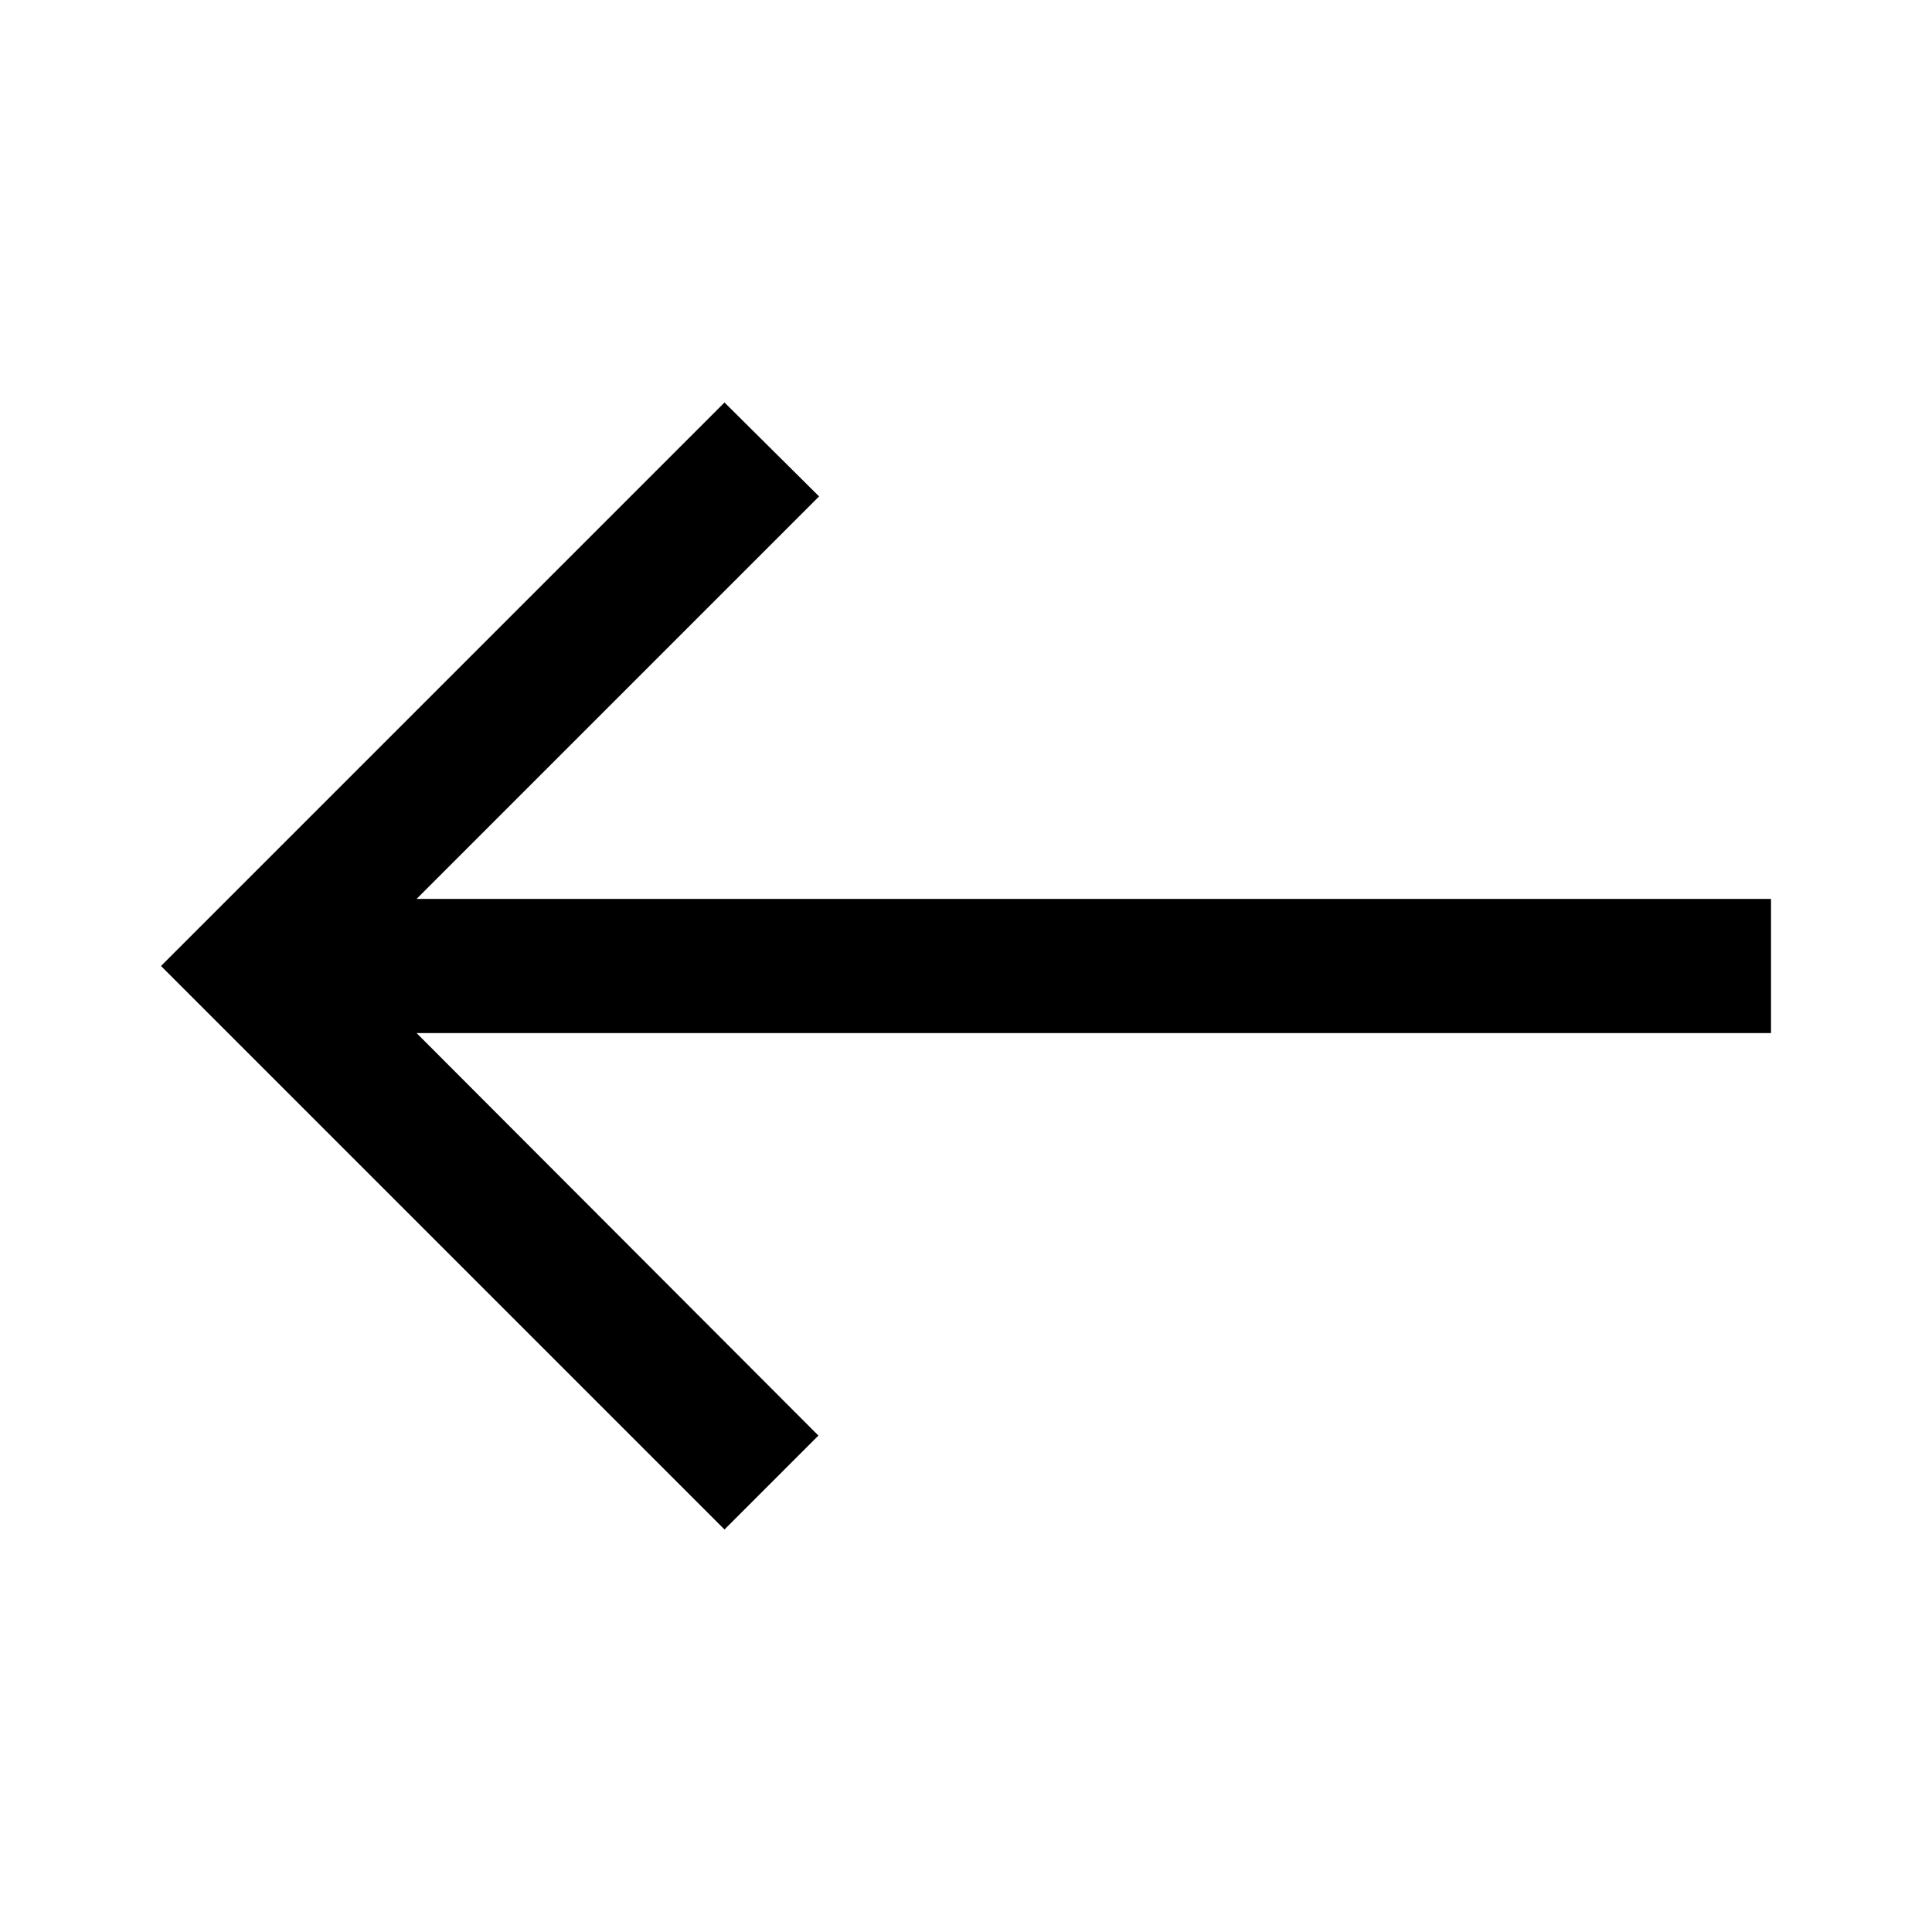 <?xml version="1.0" encoding="UTF-8"?> <svg xmlns="http://www.w3.org/2000/svg" height="40" viewBox="0 -960 960 960" width="40"><path d="M360-200 80-480l280-280 47 46.666-200.001 200.001H880v66.666H206.999l199.667 200.001L360-200Z"></path></svg> 
